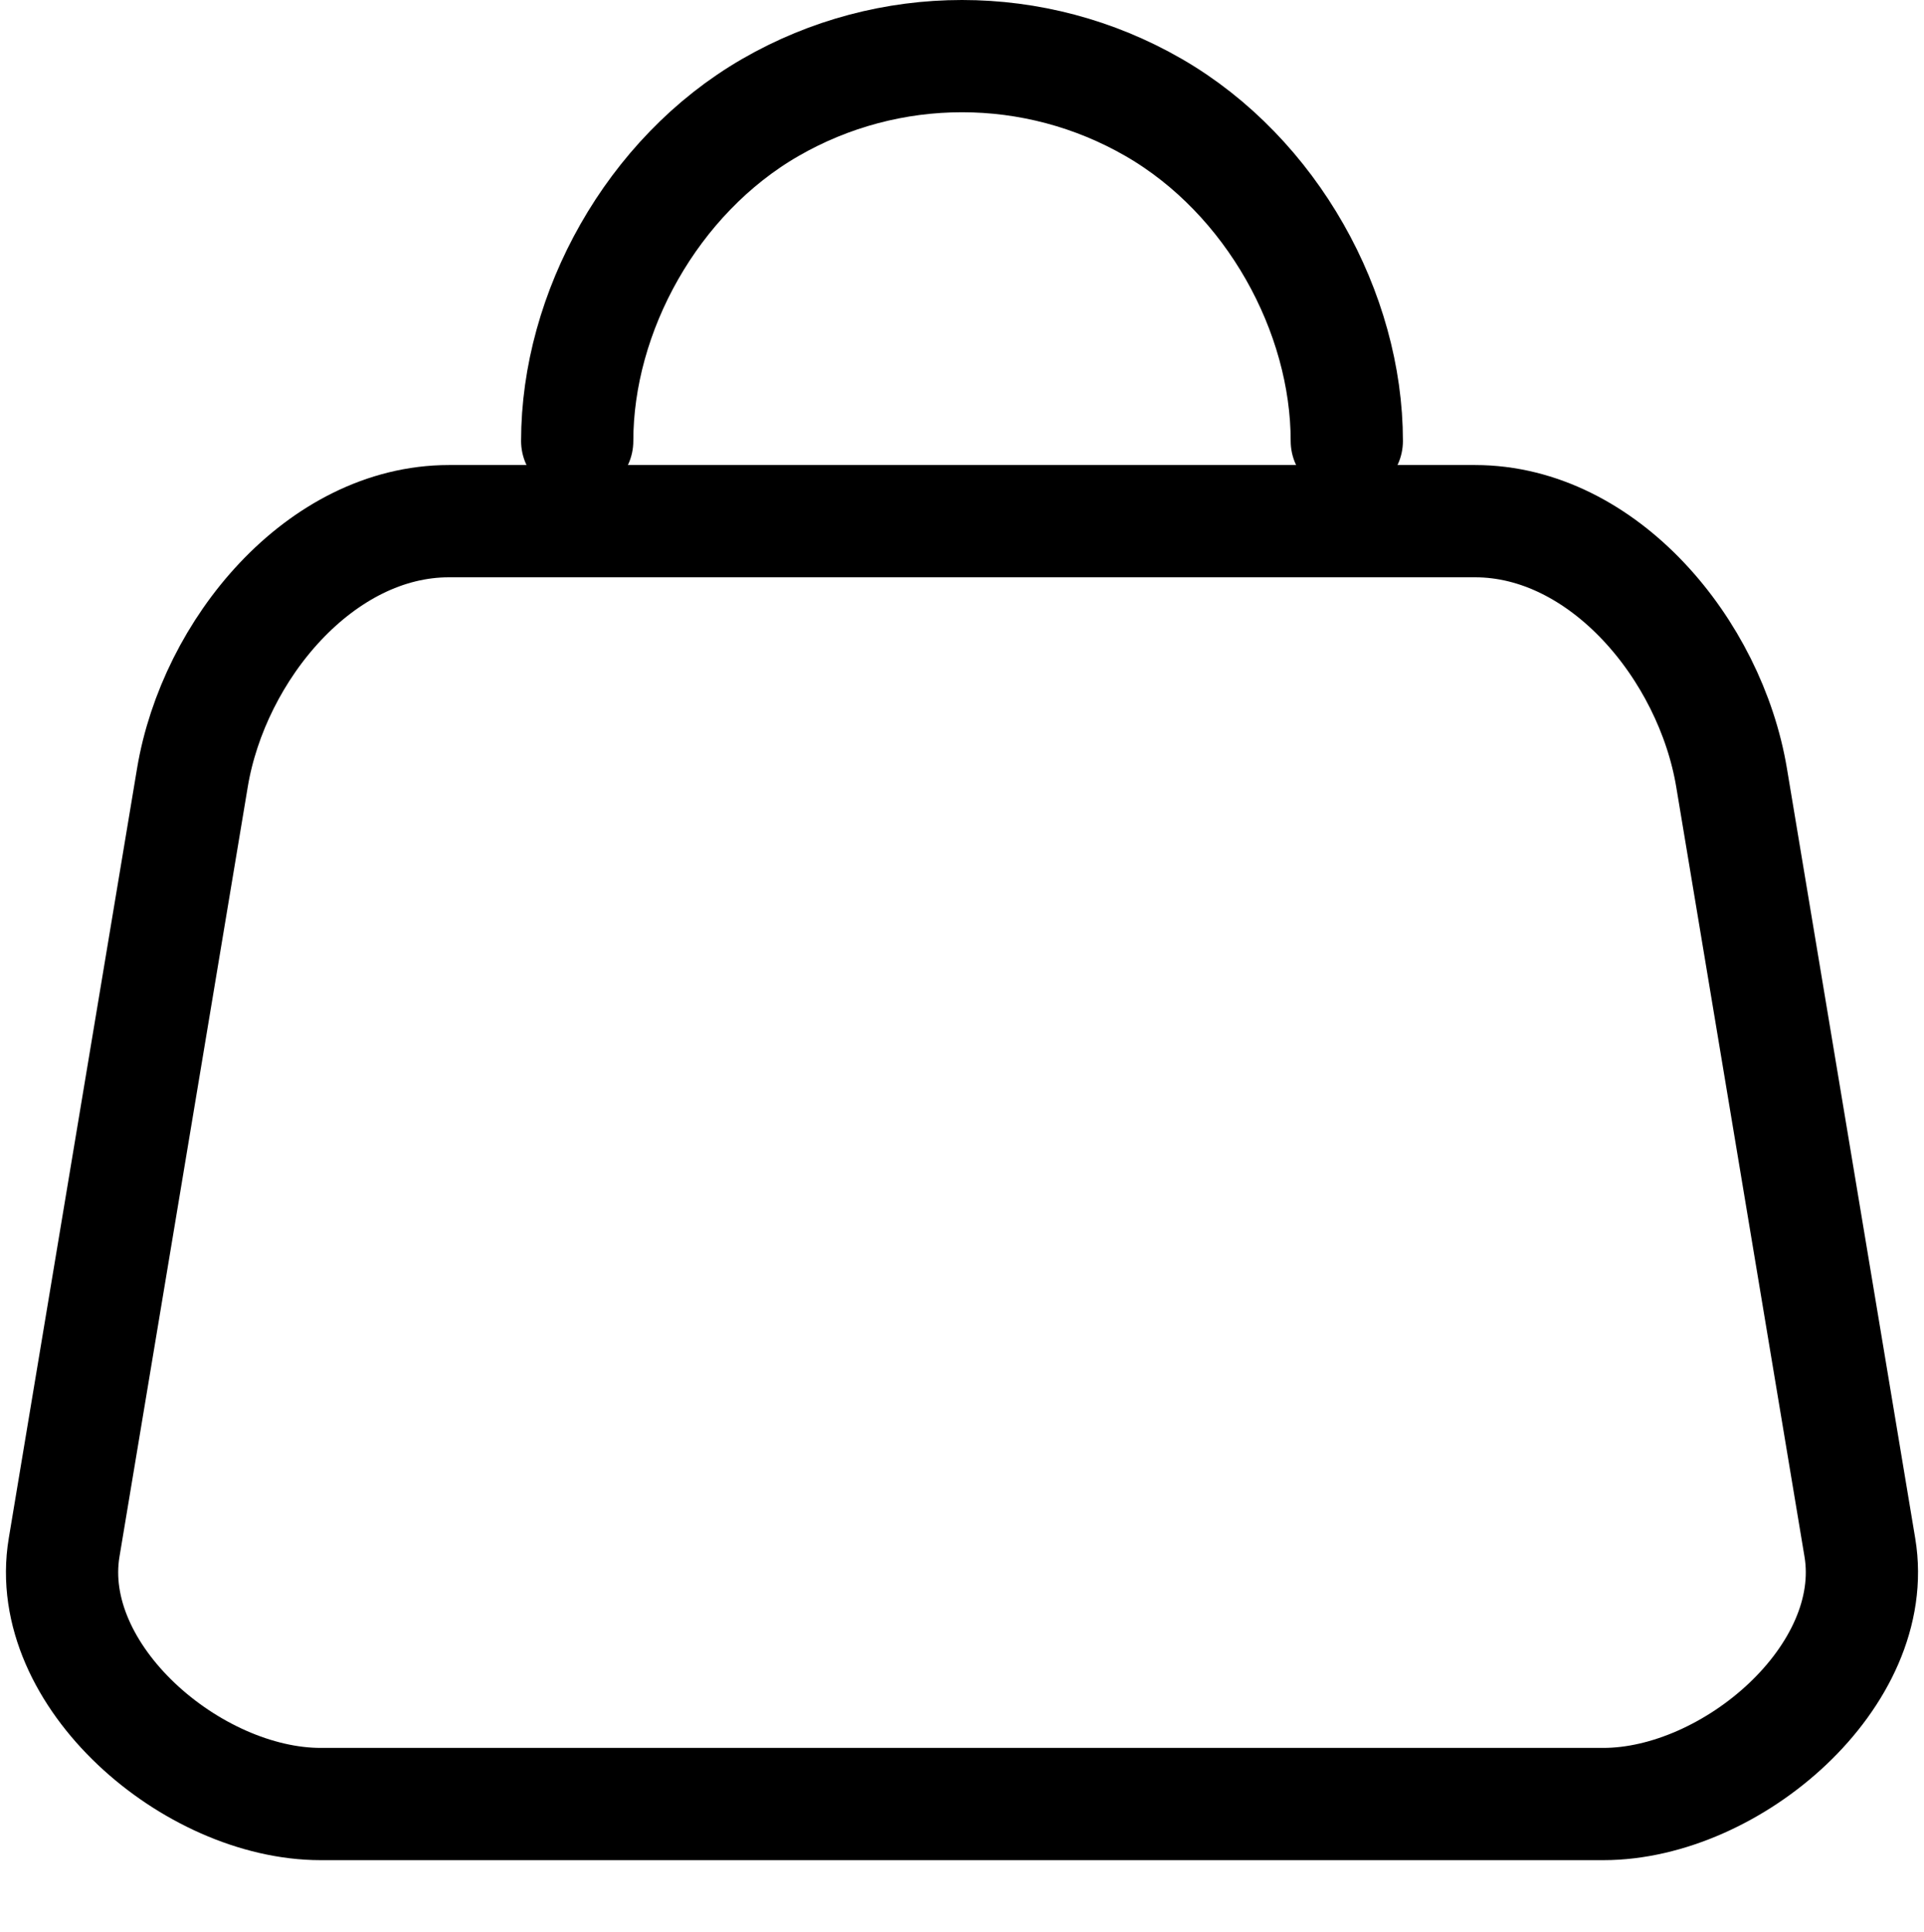 <?xml version="1.0" encoding="UTF-8"?> <svg xmlns="http://www.w3.org/2000/svg" width="240" height="241" viewBox="0 0 240 241" fill="none"><path d="M55.999 65H183.999C199.999 65 213.332 81 215.999 97L231.999 193C234.667 209.008 215.999 225 199.999 225H39.999C23.999 225 5.331 209.008 7.999 193L23.999 97C26.665 81 39.999 65 55.999 65Z" stroke="black" stroke-width="14" stroke-linecap="round" stroke-linejoin="round"></path><path d="M168 55C168 39 158.701 21.947 143.907 13.406C129.113 4.865 110.887 4.865 96.093 13.406C81.299 21.947 72 39 72 55" stroke="black" stroke-width="14" stroke-linecap="round" stroke-linejoin="round"></path></svg> 